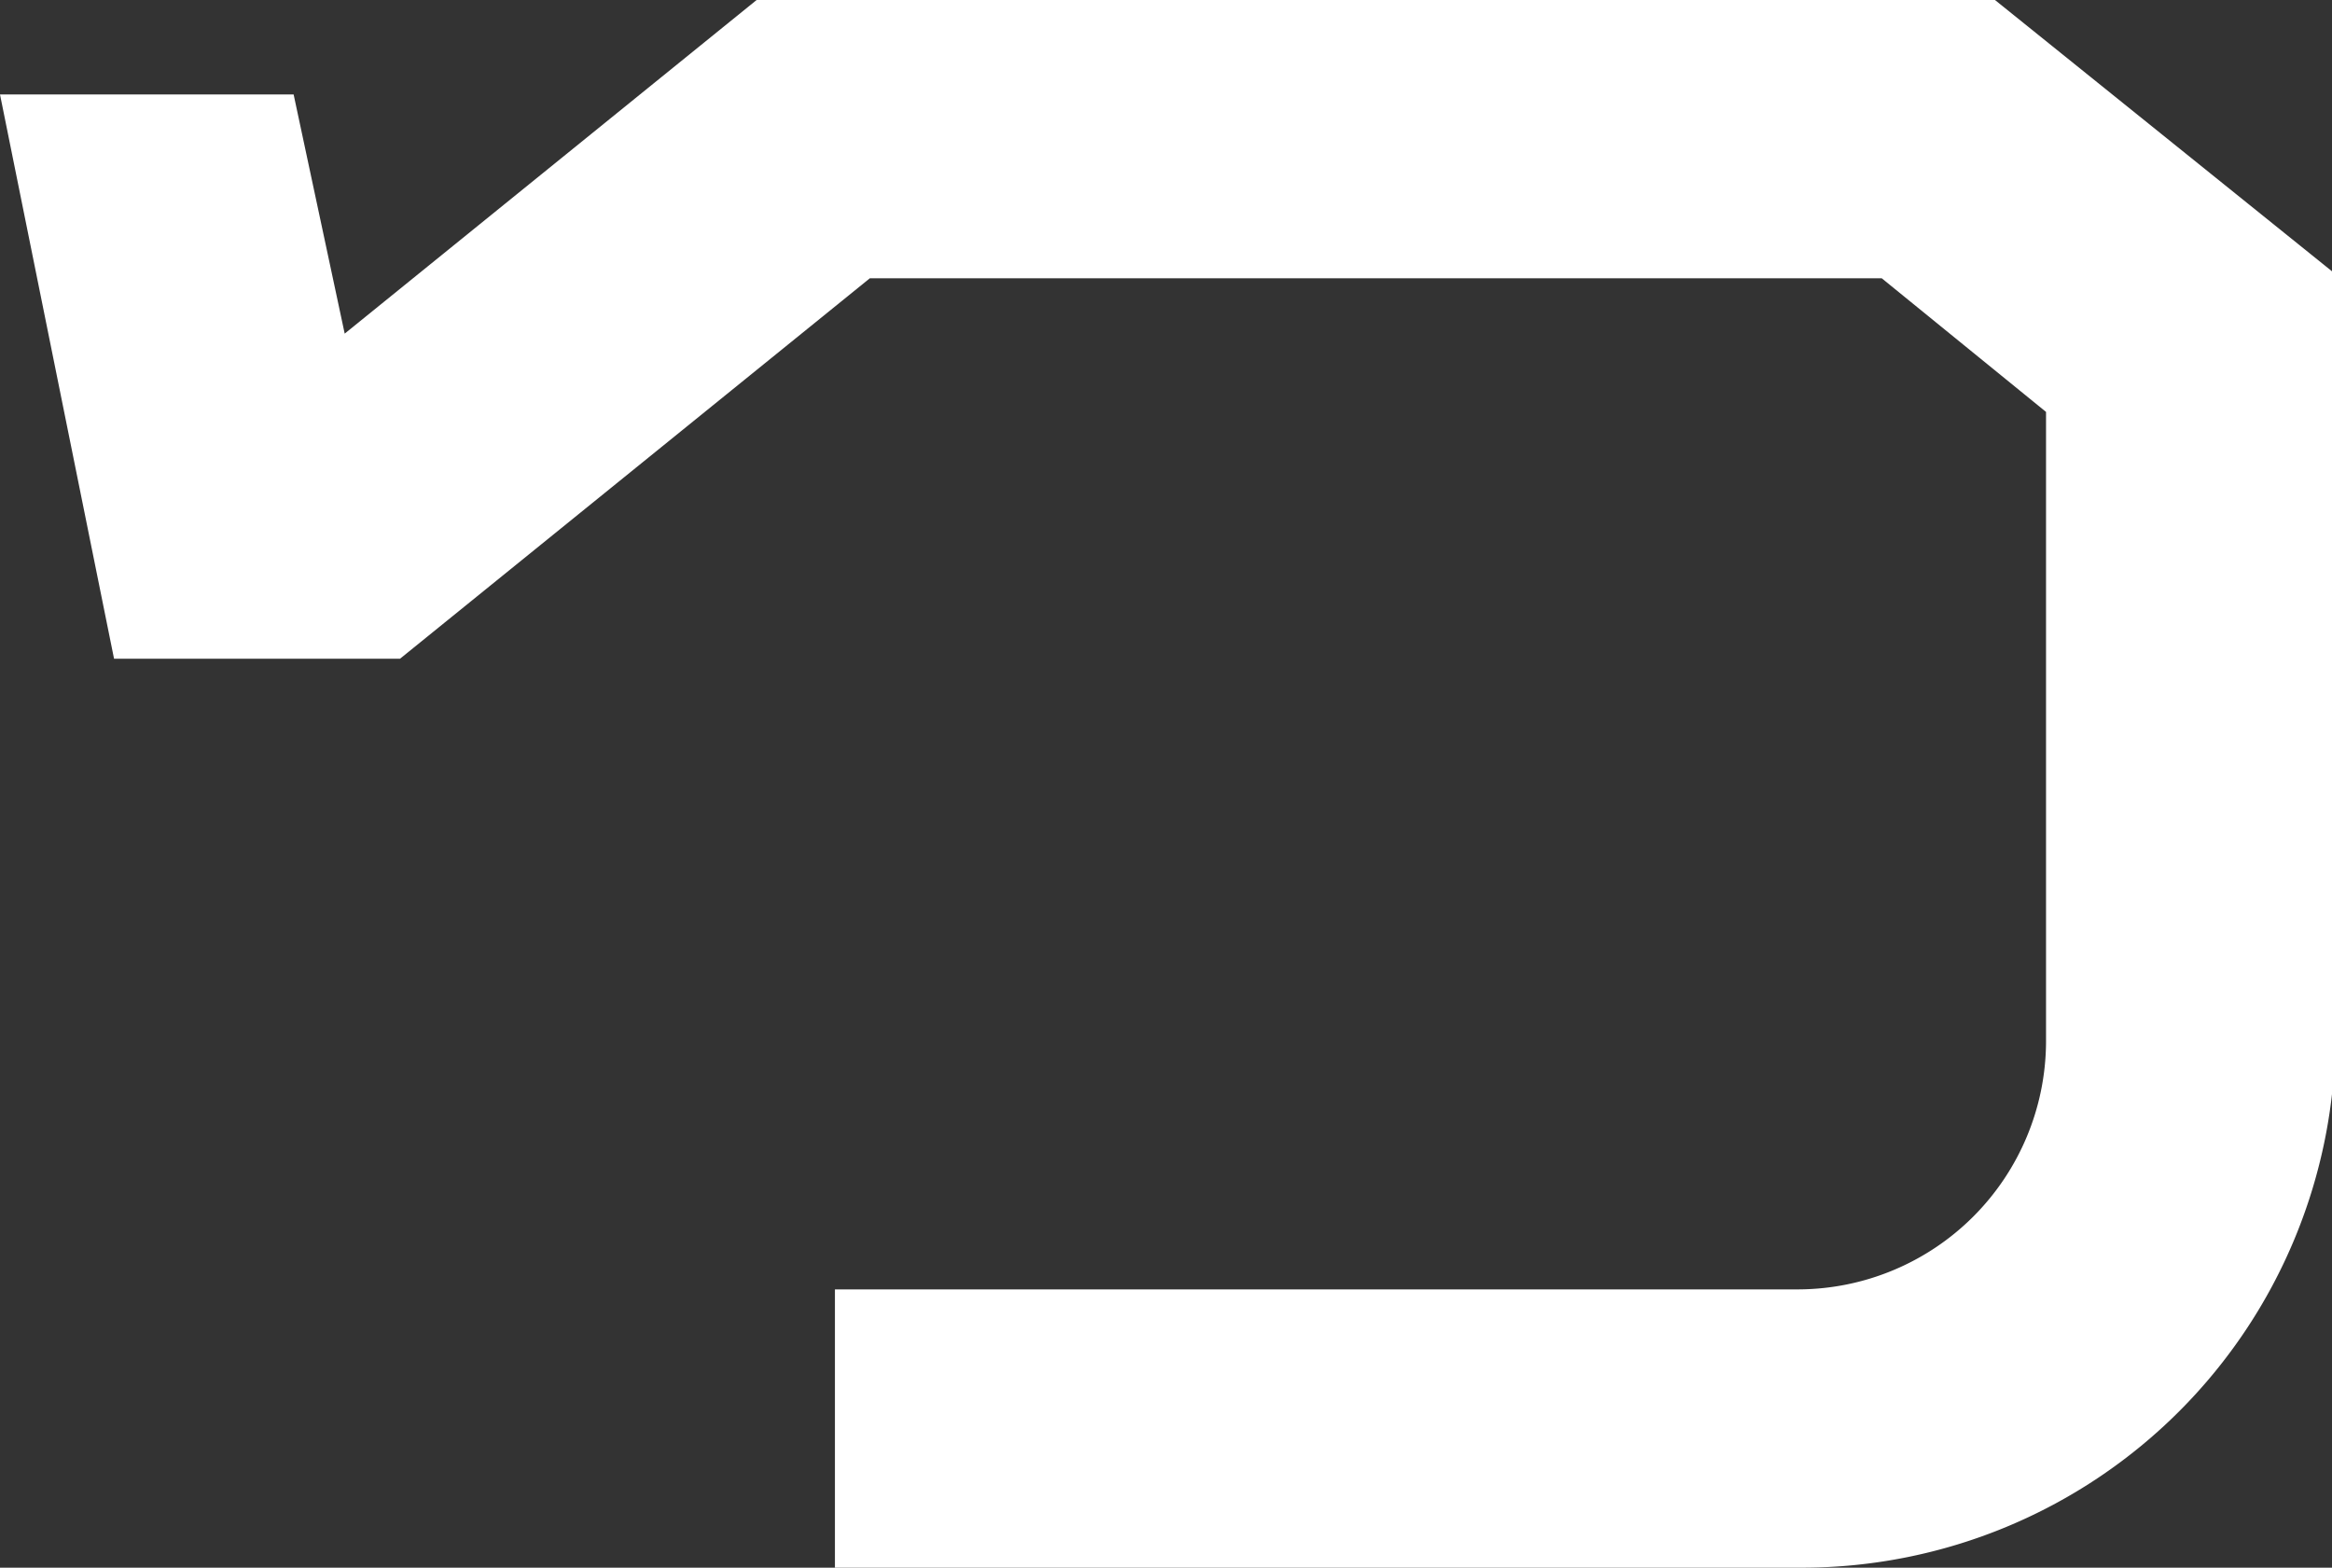 <svg id="レイヤー_1" data-name="レイヤー 1" xmlns="http://www.w3.org/2000/svg" viewBox="0 0 27.4 18.42"><rect x="0" y="0" width="27.4" height="18.42" fill="#333333" stroke="none"/><defs><style>.cls-1{fill:#fff;}</style></defs><title>caption_chara05</title><path class="cls-1" d="M8.89,0H23.44l4,3.22v8.94a6.27,6.27,0,0,1-6.26,6.26H9.81V15.15H21.14a2.92,2.92,0,0,0,2.9-2.9V4.84L22.11,3.27H10.22L4.7,7.74H1.34L0,1.11H3.45l.6,2.81Z"/></svg>